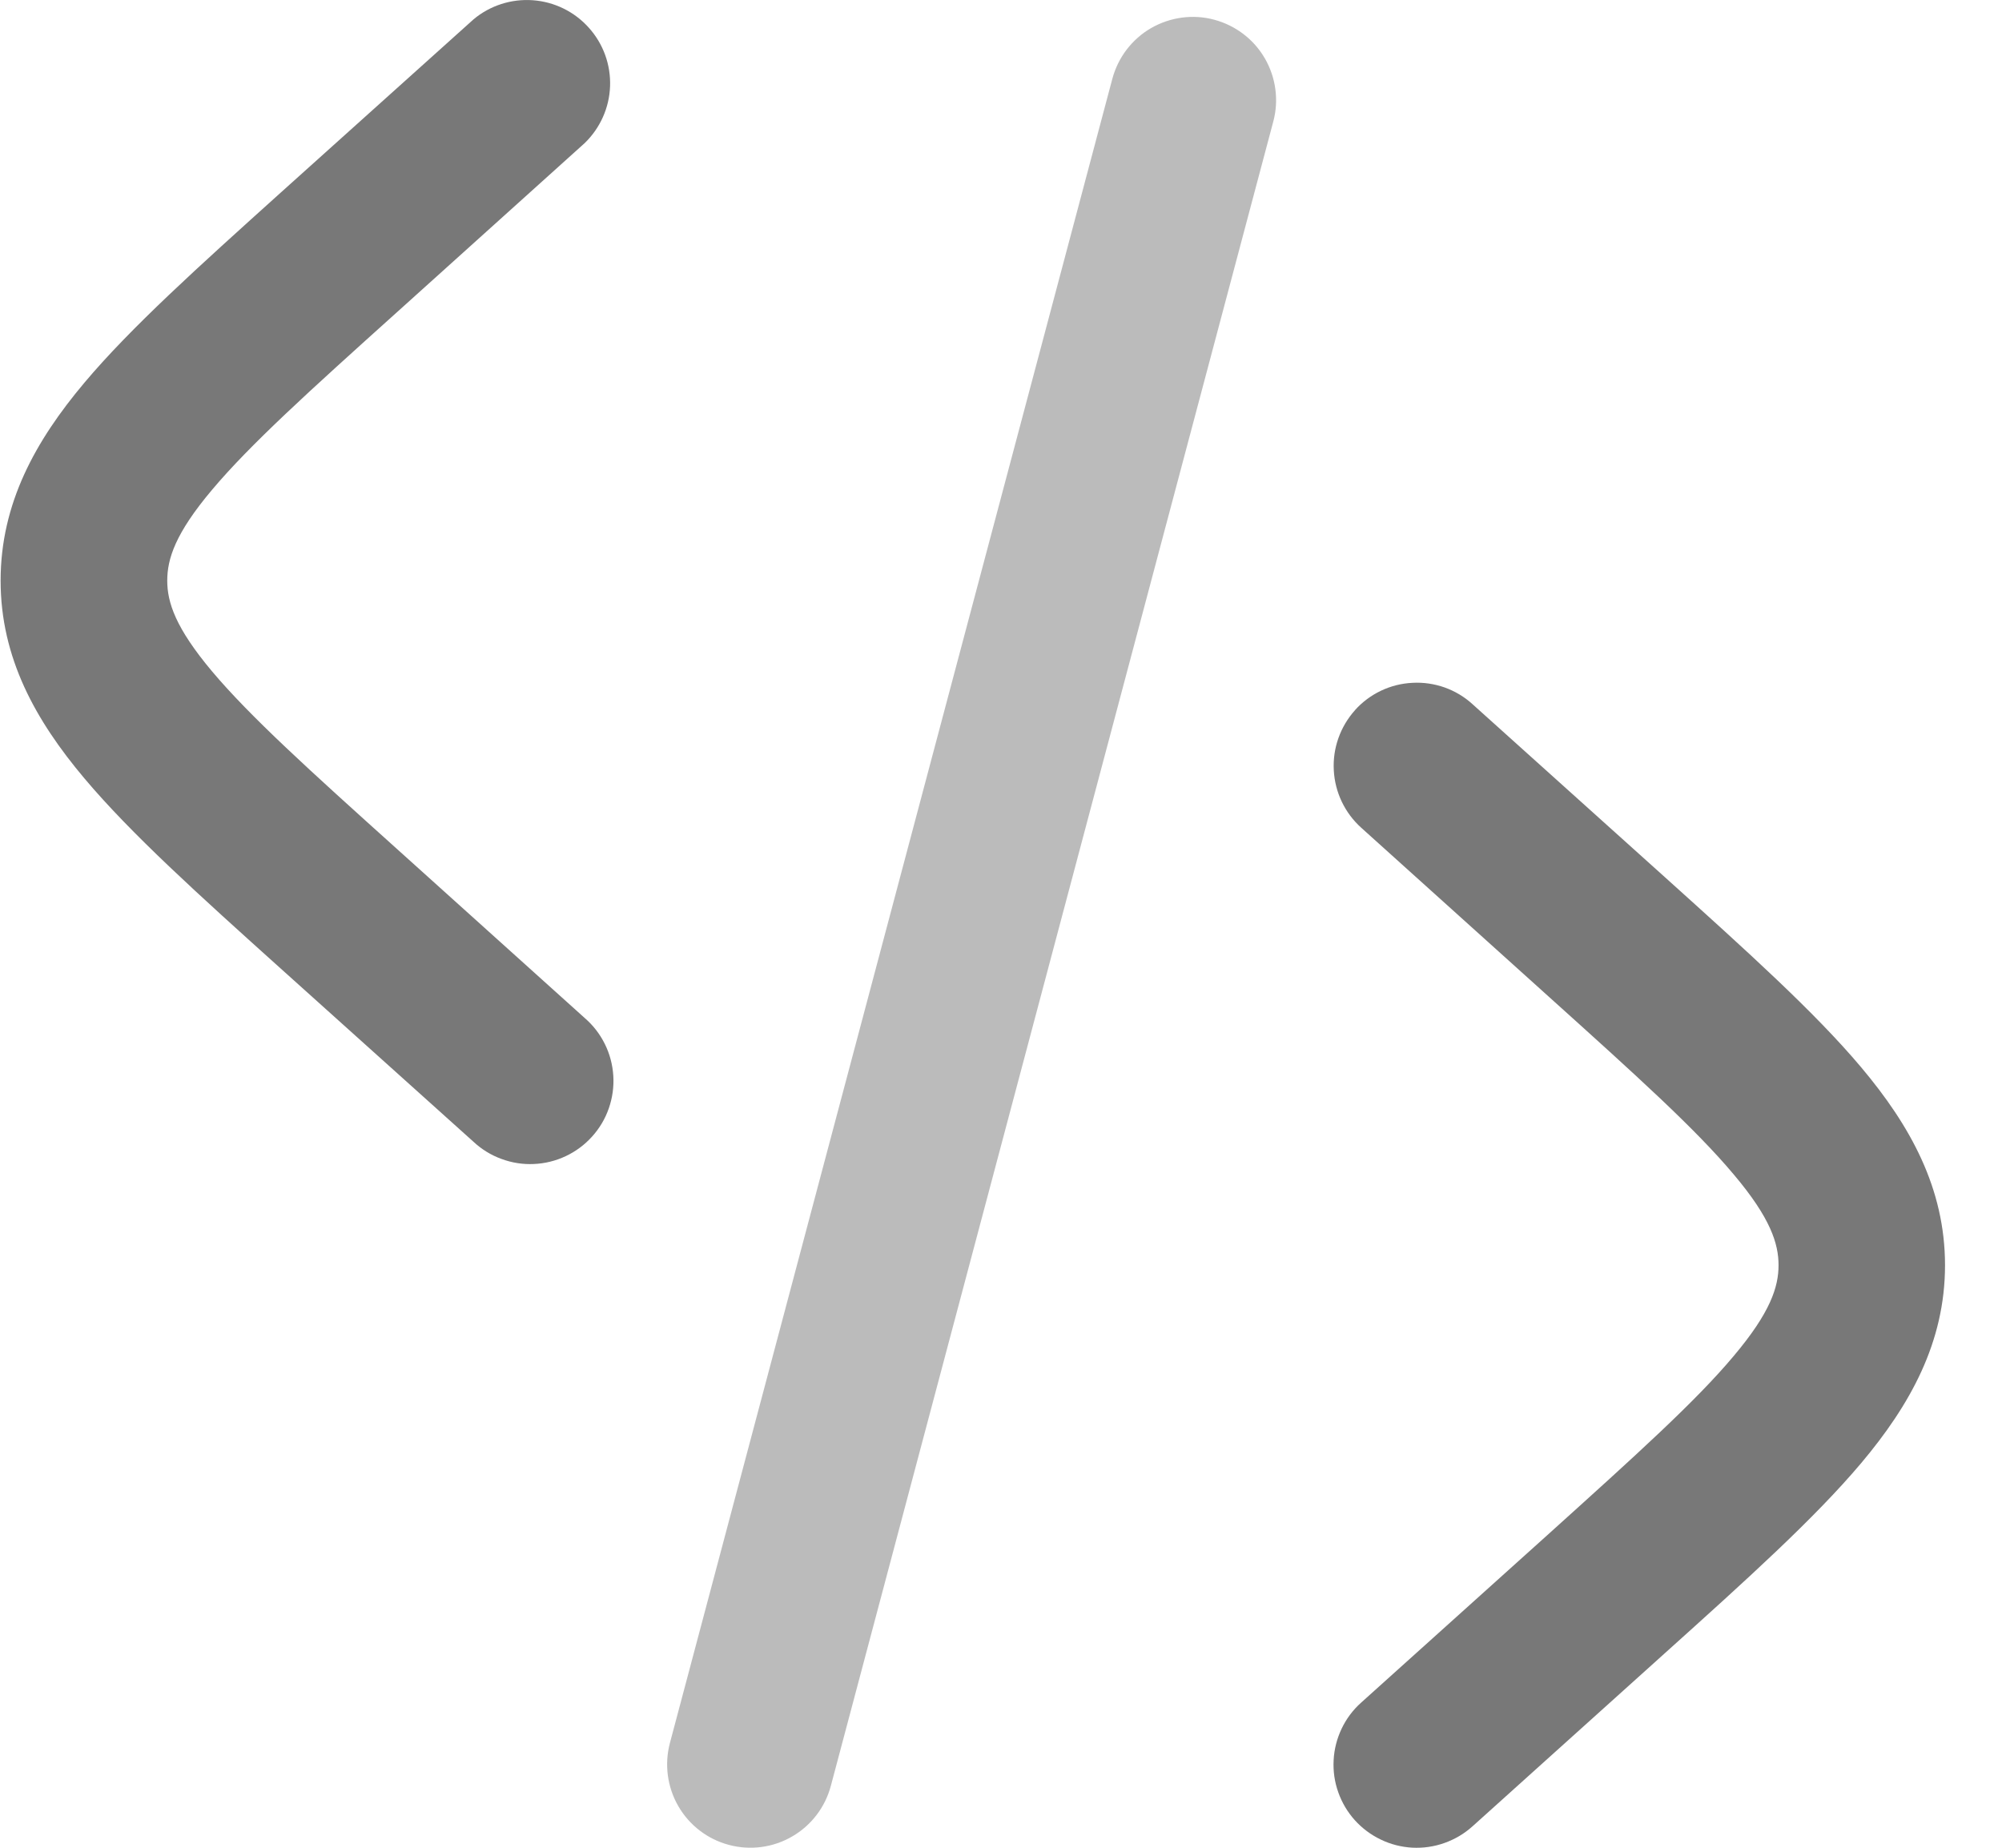 <svg width="26" height="24" viewBox="0 0 26 24" fill="none" xmlns="http://www.w3.org/2000/svg">
<path d="M7.593 1.859C7.794 1.665 7.913 1.4 7.923 1.12C7.933 0.84 7.834 0.567 7.646 0.359C7.459 0.15 7.198 0.023 6.919 0.003C6.64 -0.017 6.363 0.072 6.149 0.252L3.641 2.506C2.58 3.462 1.7 4.253 1.096 4.971C0.46 5.727 0.008 6.539 0.008 7.542C0.008 8.543 0.46 9.355 1.096 10.11C1.701 10.829 2.58 11.622 3.641 12.576L6.149 14.83C6.254 14.928 6.377 15.004 6.512 15.053C6.647 15.103 6.79 15.126 6.933 15.119C7.077 15.113 7.218 15.078 7.347 15.017C7.477 14.956 7.594 14.869 7.69 14.762C7.786 14.656 7.86 14.531 7.907 14.395C7.954 14.259 7.974 14.116 7.965 13.973C7.956 13.829 7.919 13.689 7.855 13.56C7.791 13.431 7.703 13.317 7.594 13.223L5.15 11.022C4.014 10 3.248 9.307 2.753 8.719C2.278 8.153 2.172 7.823 2.172 7.542C2.172 7.259 2.276 6.929 2.753 6.363C3.249 5.773 4.014 5.082 5.15 4.06L7.593 1.859ZM17.596 9.225C17.691 9.119 17.806 9.033 17.934 8.972C18.062 8.911 18.201 8.876 18.343 8.869C18.485 8.861 18.627 8.882 18.761 8.929C18.895 8.977 19.018 9.05 19.123 9.146L21.627 11.398C22.688 12.354 23.568 13.146 24.172 13.864C24.807 14.619 25.26 15.432 25.26 16.434C25.26 17.435 24.807 18.248 24.172 19.003C23.567 19.721 22.688 20.514 21.627 21.468L19.122 23.723C19.016 23.818 18.893 23.891 18.759 23.938C18.625 23.986 18.483 24.006 18.342 23.999C18.2 23.991 18.061 23.956 17.933 23.894C17.805 23.833 17.69 23.747 17.595 23.642C17.5 23.536 17.427 23.413 17.38 23.279C17.332 23.145 17.312 23.003 17.32 22.861C17.327 22.72 17.363 22.581 17.424 22.453C17.485 22.324 17.571 22.21 17.677 22.115L20.121 19.916C21.256 18.892 22.023 18.201 22.517 17.611C22.993 17.046 23.098 16.715 23.098 16.434C23.098 16.153 22.994 15.821 22.517 15.256C22.022 14.665 21.256 13.974 20.121 12.952L17.678 10.751C17.465 10.559 17.337 10.291 17.322 10.005C17.306 9.719 17.406 9.438 17.597 9.225" fill="#787878"/>
<path opacity="0.5" d="M15.769 0.256C15.907 0.293 16.035 0.356 16.148 0.442C16.261 0.528 16.356 0.636 16.427 0.759C16.498 0.882 16.544 1.017 16.563 1.158C16.582 1.299 16.573 1.442 16.536 1.579L10.79 23.197C10.716 23.474 10.536 23.71 10.287 23.854C10.039 23.998 9.744 24.037 9.467 23.963C9.19 23.89 8.954 23.709 8.81 23.461C8.666 23.212 8.627 22.917 8.7 22.64L14.446 1.023C14.483 0.886 14.546 0.757 14.632 0.644C14.719 0.531 14.826 0.436 14.949 0.365C15.072 0.294 15.208 0.248 15.348 0.229C15.489 0.21 15.632 0.219 15.769 0.256Z" fill="#787878"/>
</svg>
